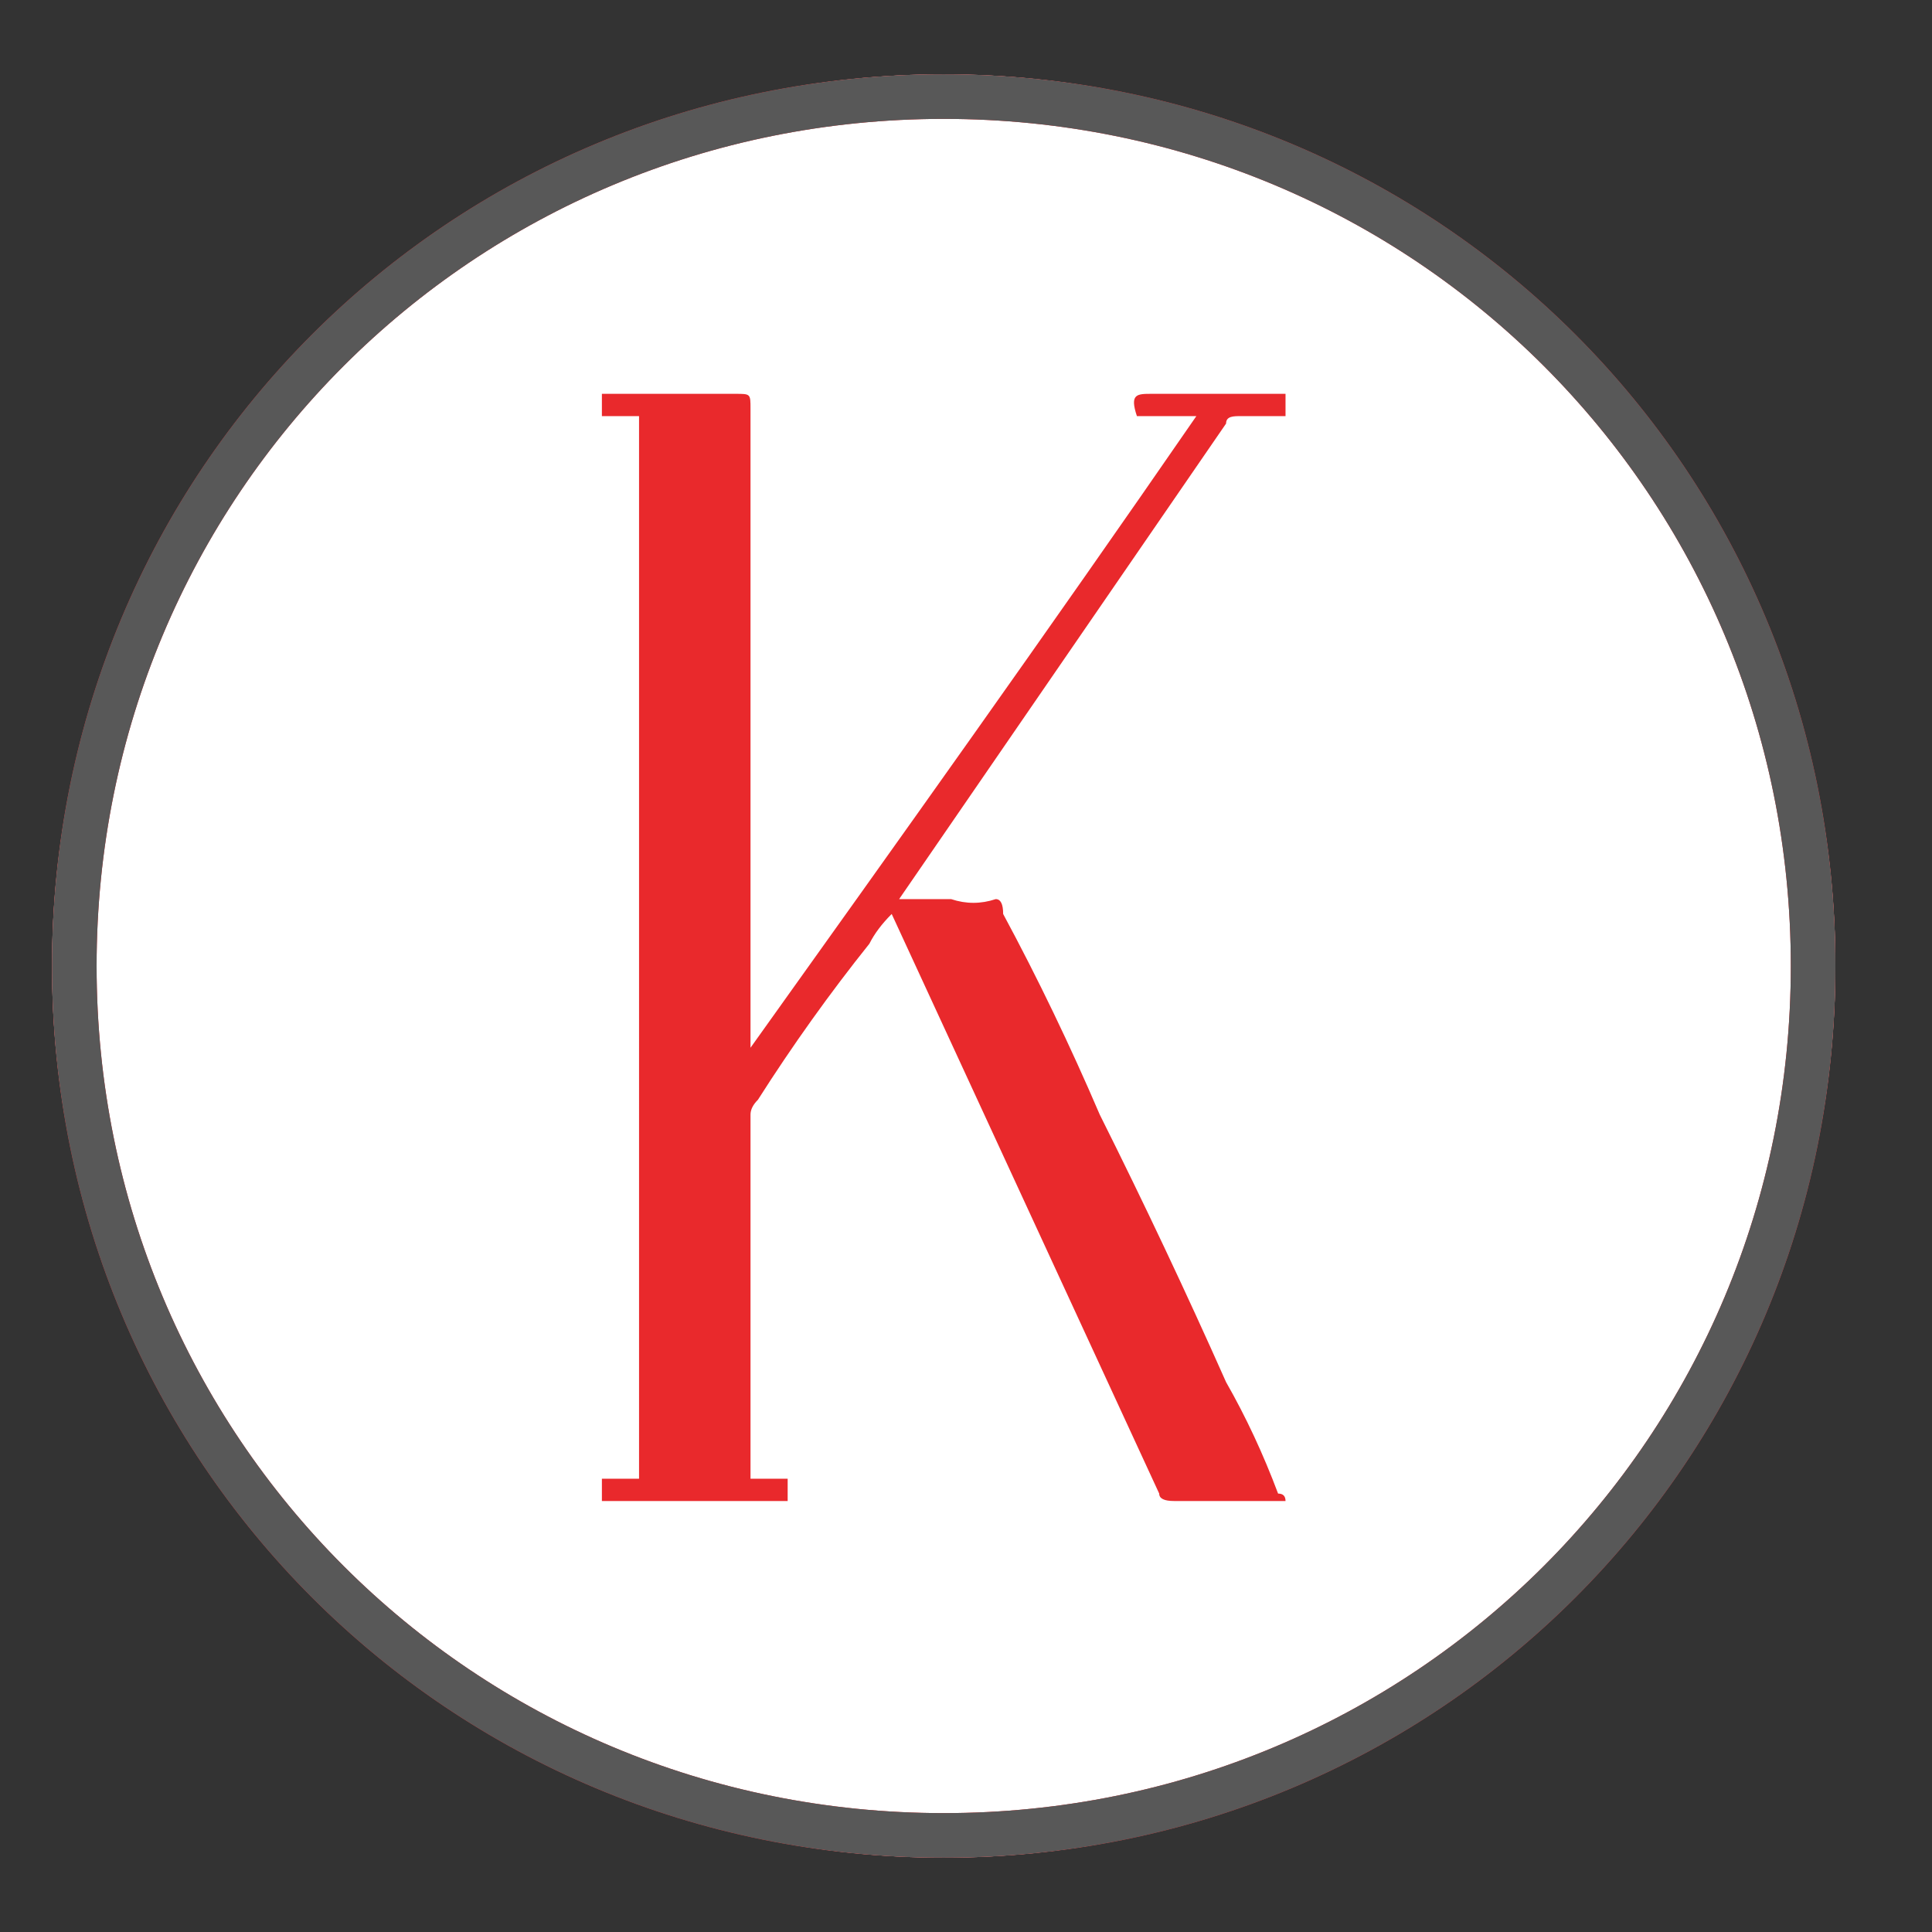 <svg version="1.2" xmlns="http://www.w3.org/2000/svg" viewBox="0 0 26 26" width="26" height="26">
	<rect x="0" y="0" width="26" height="26" fill="#333333" stroke="none"/>
	<title>cosmo-svg</title>
	<style>
		.s0 { fill: #ffffff } 
		.s1 { fill: none;stroke: #e9292c;stroke-width: .6 } 
		.s2 { fill: none;stroke: #585858;stroke-width: .6 } 
		.s3 { fill: #e9292c } 
	</style>
	<g id="Layer">
		<path id="Layer" class="s0" d="m0.7 13c0-6.6 5.4-12 12-12 6.6 0 12 5.4 12 12 0 6.6-5.4 12-12 12-6.6 0-12-5.4-12-12z"/>
		<path id="Layer" class="s1" d="m1 13c0-6.5 5.2-11.7 11.7-11.7 6.5 0 11.7 5.2 11.7 11.7 0 6.5-5.2 11.7-11.7 11.7-6.5 0-11.7-5.2-11.7-11.7z"/>
		<path id="Layer" class="s2" d="m1 13c0-6.5 5.2-11.7 11.7-11.7 6.5 0 11.7 5.2 11.7 11.7 0 6.5-5.2 11.7-11.7 11.7-6.5 0-11.7-5.2-11.7-11.7z"/>
		<path id="Layer" class="s3" d="m8.6 5.6h-0.5v-0.3q0.6 0 1.1 0 0.4 0 0.7 0c0.2 0 0.2 0 0.2 0.2q0 1.9 0 3.8 0 2.4 0 4.7 0 0 0 0.1c2-2.8 4-5.6 6-8.5h-0.8c-0.1-0.3 0-0.3 0.2-0.3q0.8 0 1.6 0 0.1 0 0.2 0v0.3q-0.3 0-0.6 0c-0.1 0-0.2 0-0.2 0.1q-2.2 3.2-4.4 6.4 0 0-0.1 0 0.4 0 0.8 0 0.3 0.1 0.6 0 0.1 0 0.1 0.2 0.7 1.3 1.3 2.7 0.9 1.8 1.7 3.6 0.4 0.7 0.7 1.5 0.1 0 0.1 0.1-0.2 0-0.4 0-0.6 0-1.1 0-0.2 0-0.2-0.1-1.8-3.9-3.6-7.8 0 0 0 0-0.2 0.2-0.3 0.4-0.8 1-1.5 2.1-0.1 0.1-0.1 0.2 0 2.4 0 4.7 0 0.1 0 0.2h0.5v0.3h-2.5v-0.3h0.5z"/>
	</g>
</svg>